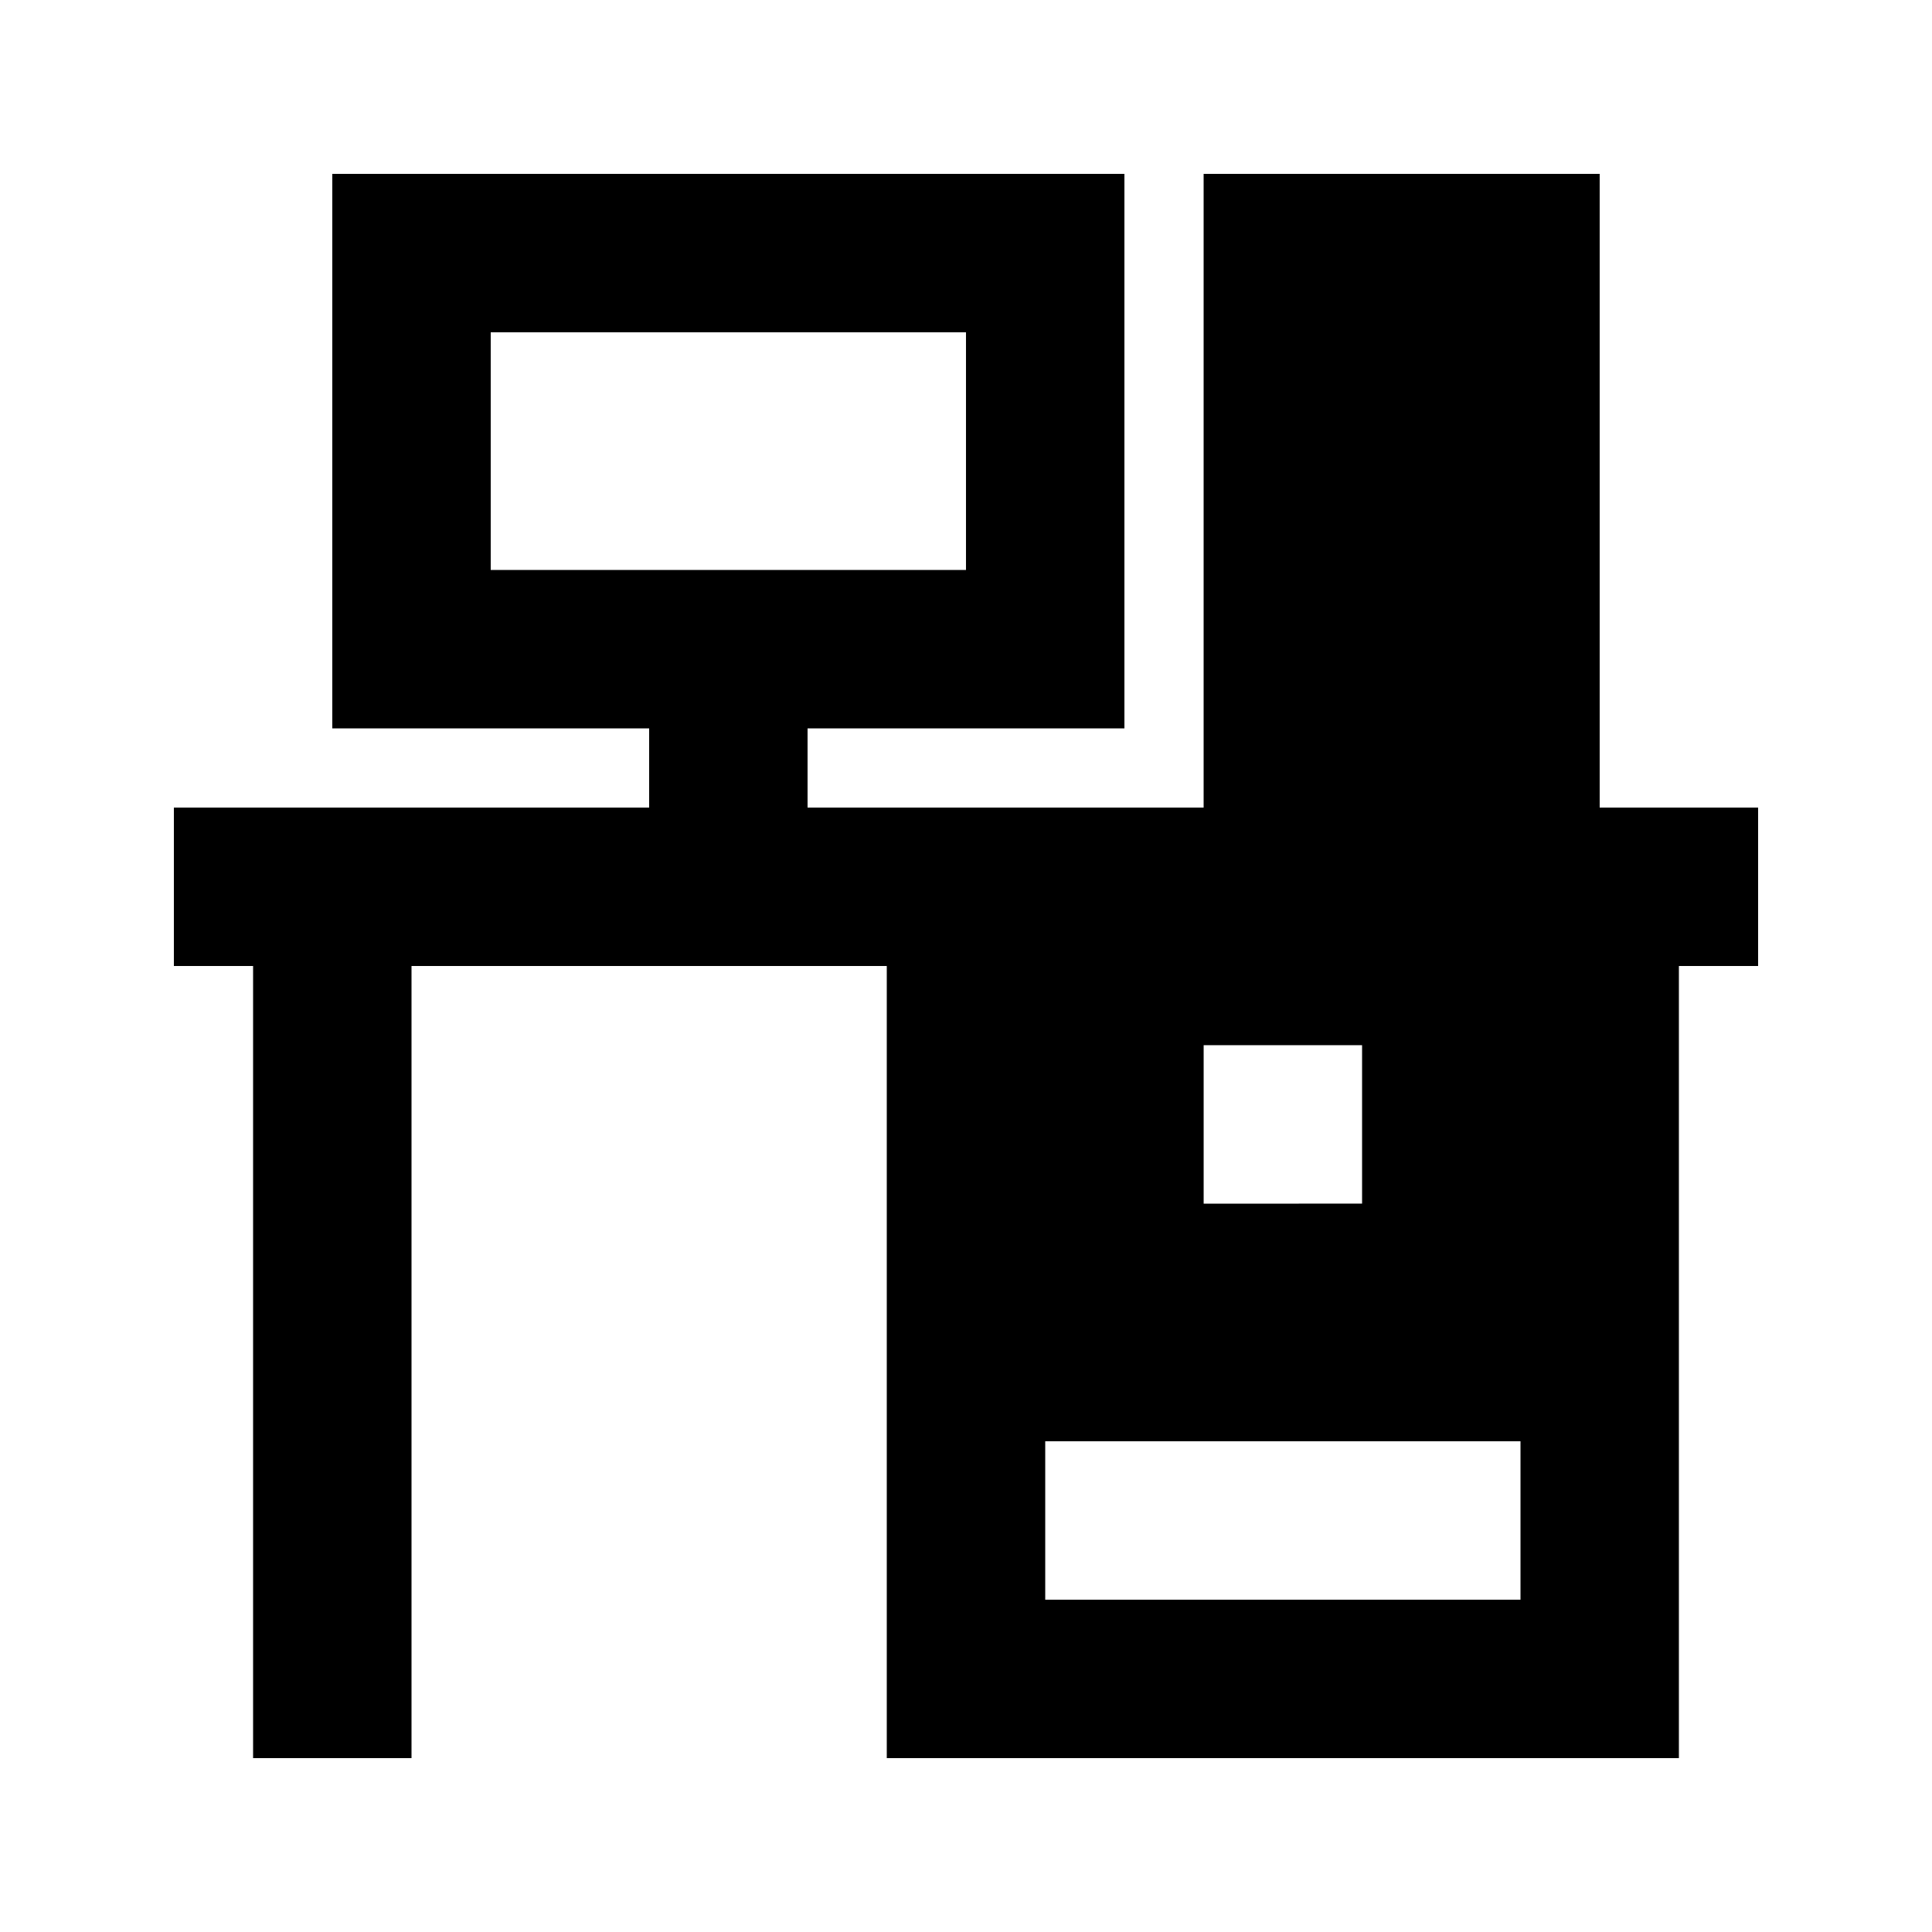 <?xml version="1.0" encoding="UTF-8"?>
<!-- Uploaded to: ICON Repo, www.iconrepo.com, Generator: ICON Repo Mixer Tools -->
<svg fill="#000000" width="800px" height="800px" version="1.1" viewBox="144 144 512 512" xmlns="http://www.w3.org/2000/svg">
 <path d="m211.07 609.92h41.984v-209.92h125.95v209.92h209.92v-209.92h20.992v-41.984h-41.984v-167.94h-104.96v167.94h-104.96v-20.992h83.969v-146.95h-209.92v146.95h83.969v20.992h-125.95v41.984h20.992zm251.91-188.93h41.984v41.984l-41.984 0.004zm-41.984 104.96h125.95v41.984h-125.95zm-146.95-230.91v-62.977h125.95v62.977z"/>
</svg>